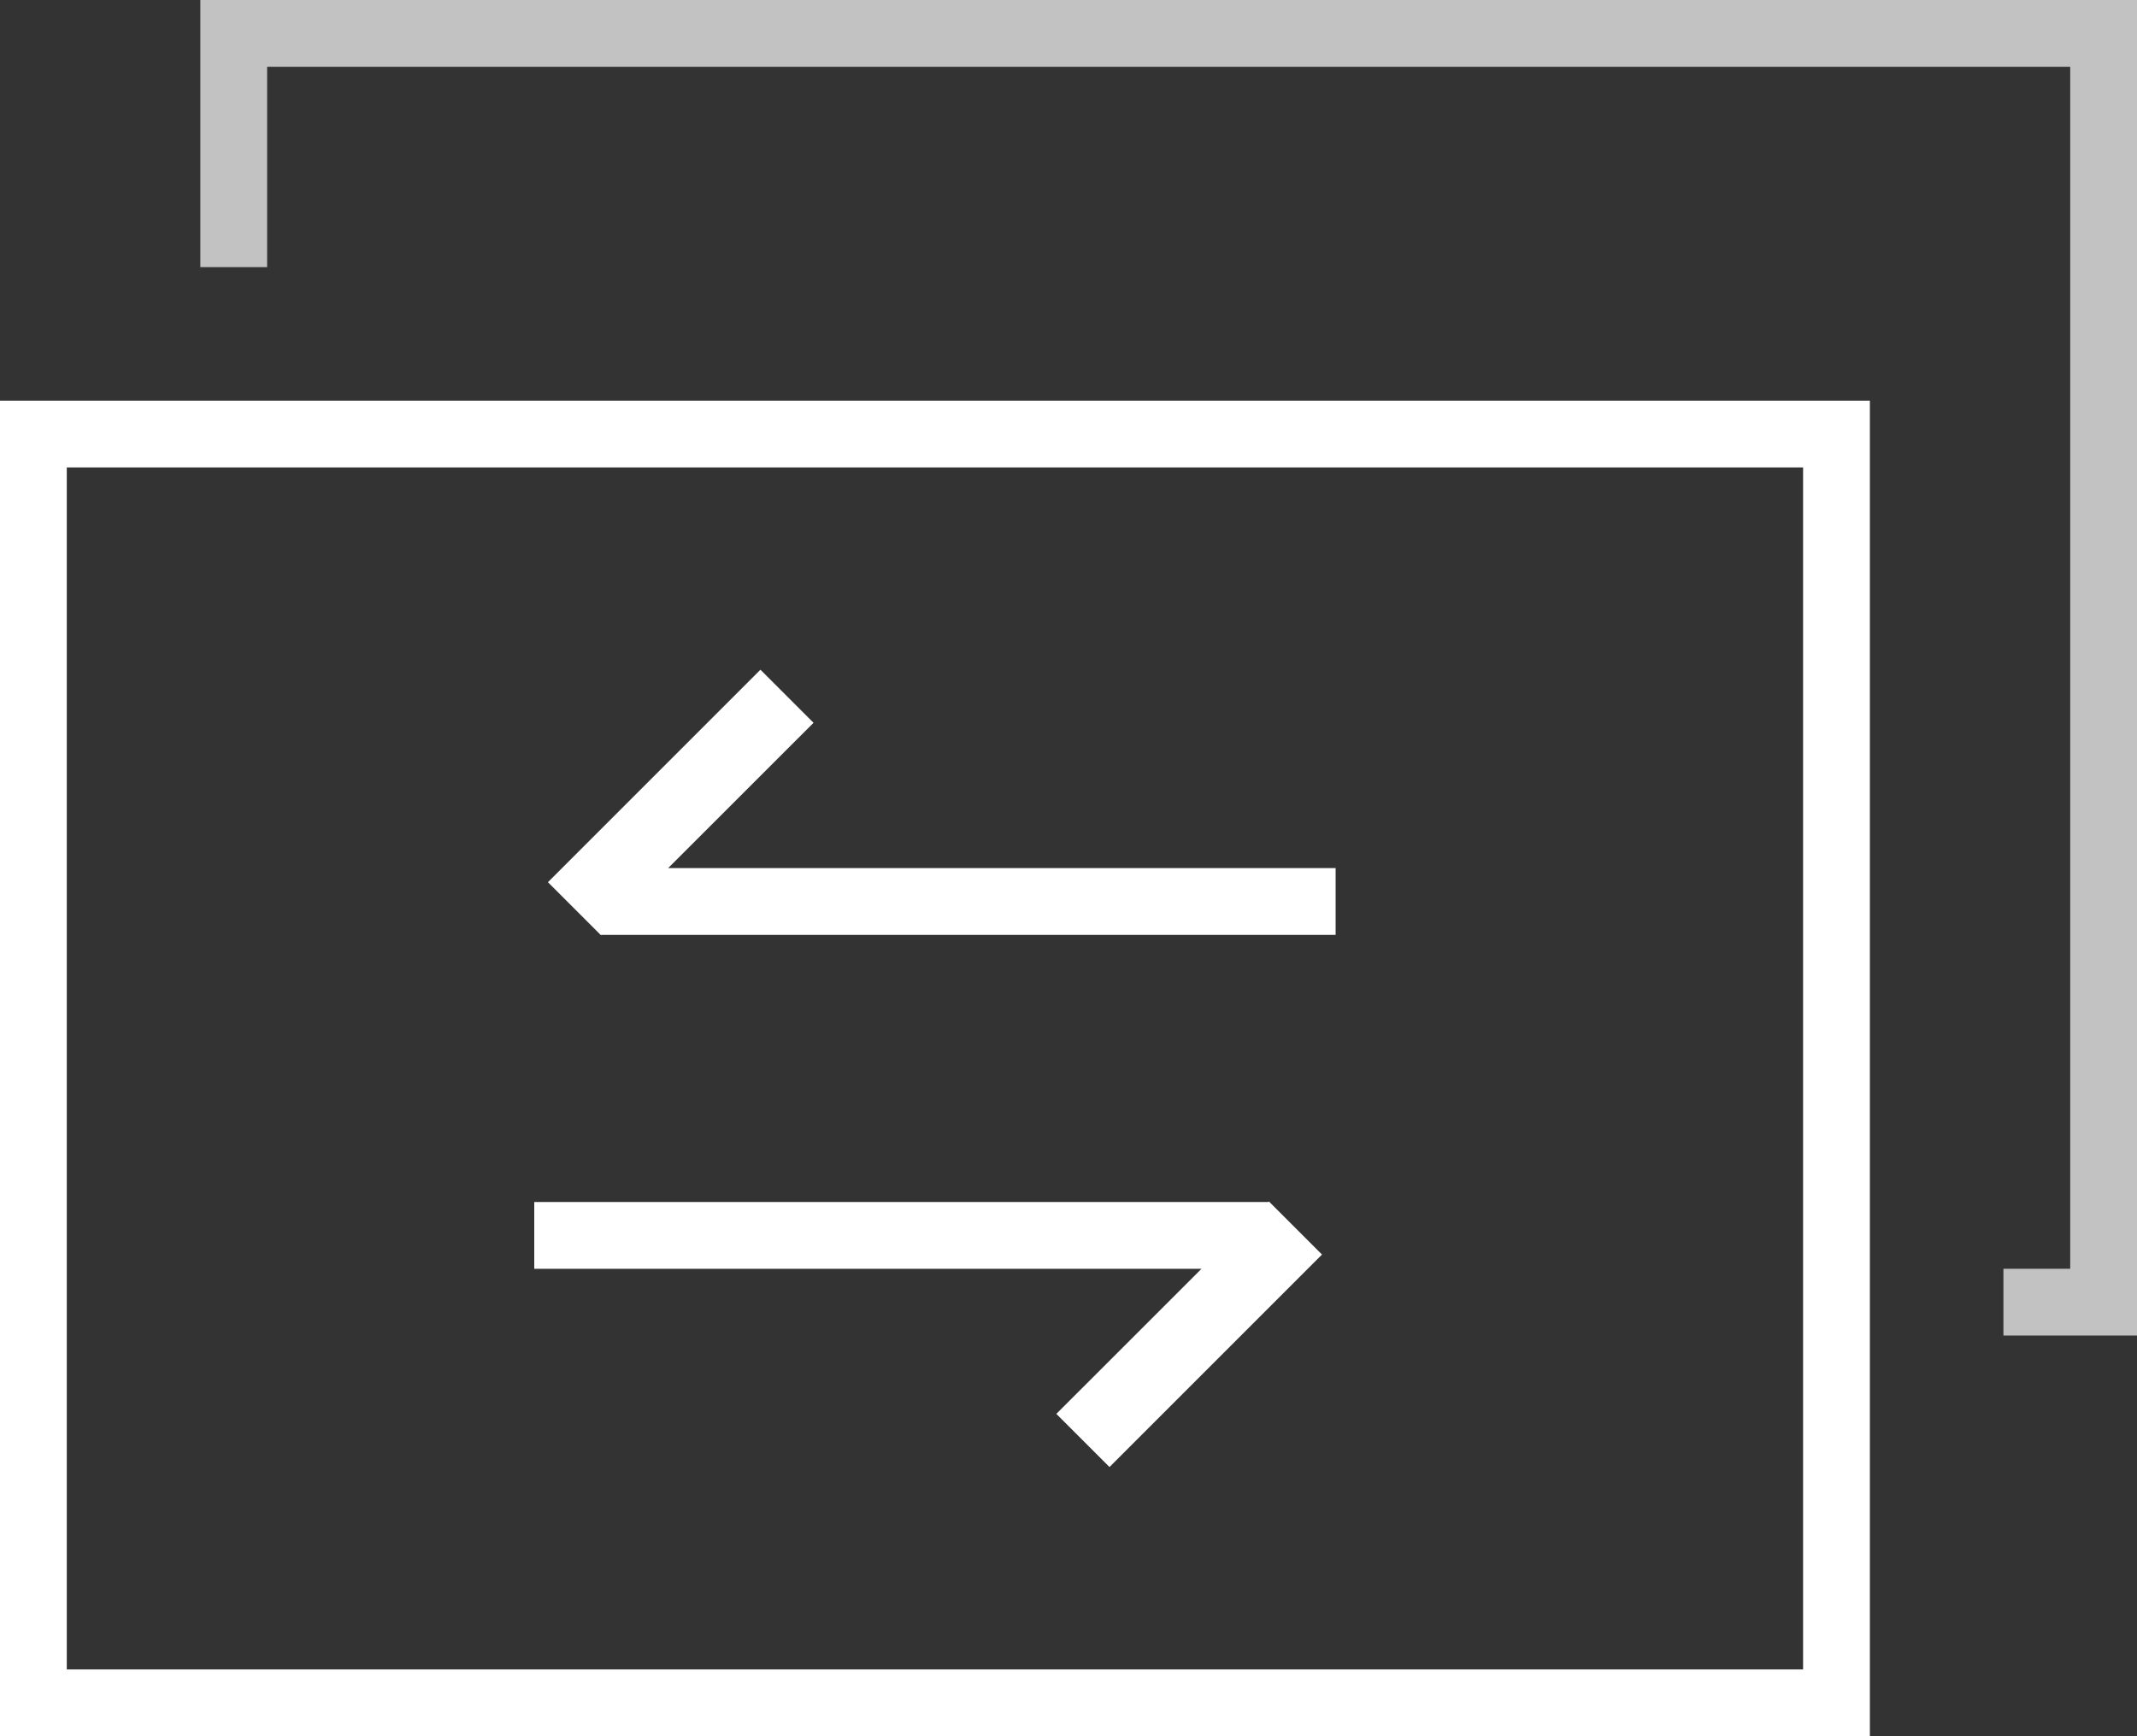 <svg width="32" height="26" xmlns="http://www.w3.org/2000/svg"><rect width="100%" height="100%" fill="#333333" stroke="none"/><g fill="none" fill-rule="evenodd"><path d="M-2-5h36v36H-2z"/><g fill="#FFF"><path fill-rule="nonzero" opacity=".7" d="M4 1h27v18h-1v1h2V0H3v4h1z"/><path d="M1 25h26V7H1v18zM0 6h28v20H0V6z" fill-rule="nonzero"/><path d="M17.992 19H8v-1h10.992l.008-.009.796.796-3.182 3.182-.796-.796L17.992 19zm-7.987-6H20v1H9.005L9 14.006l-.795-.795 3.182-3.182.795.795L10.005 13z"/></g></g></svg>